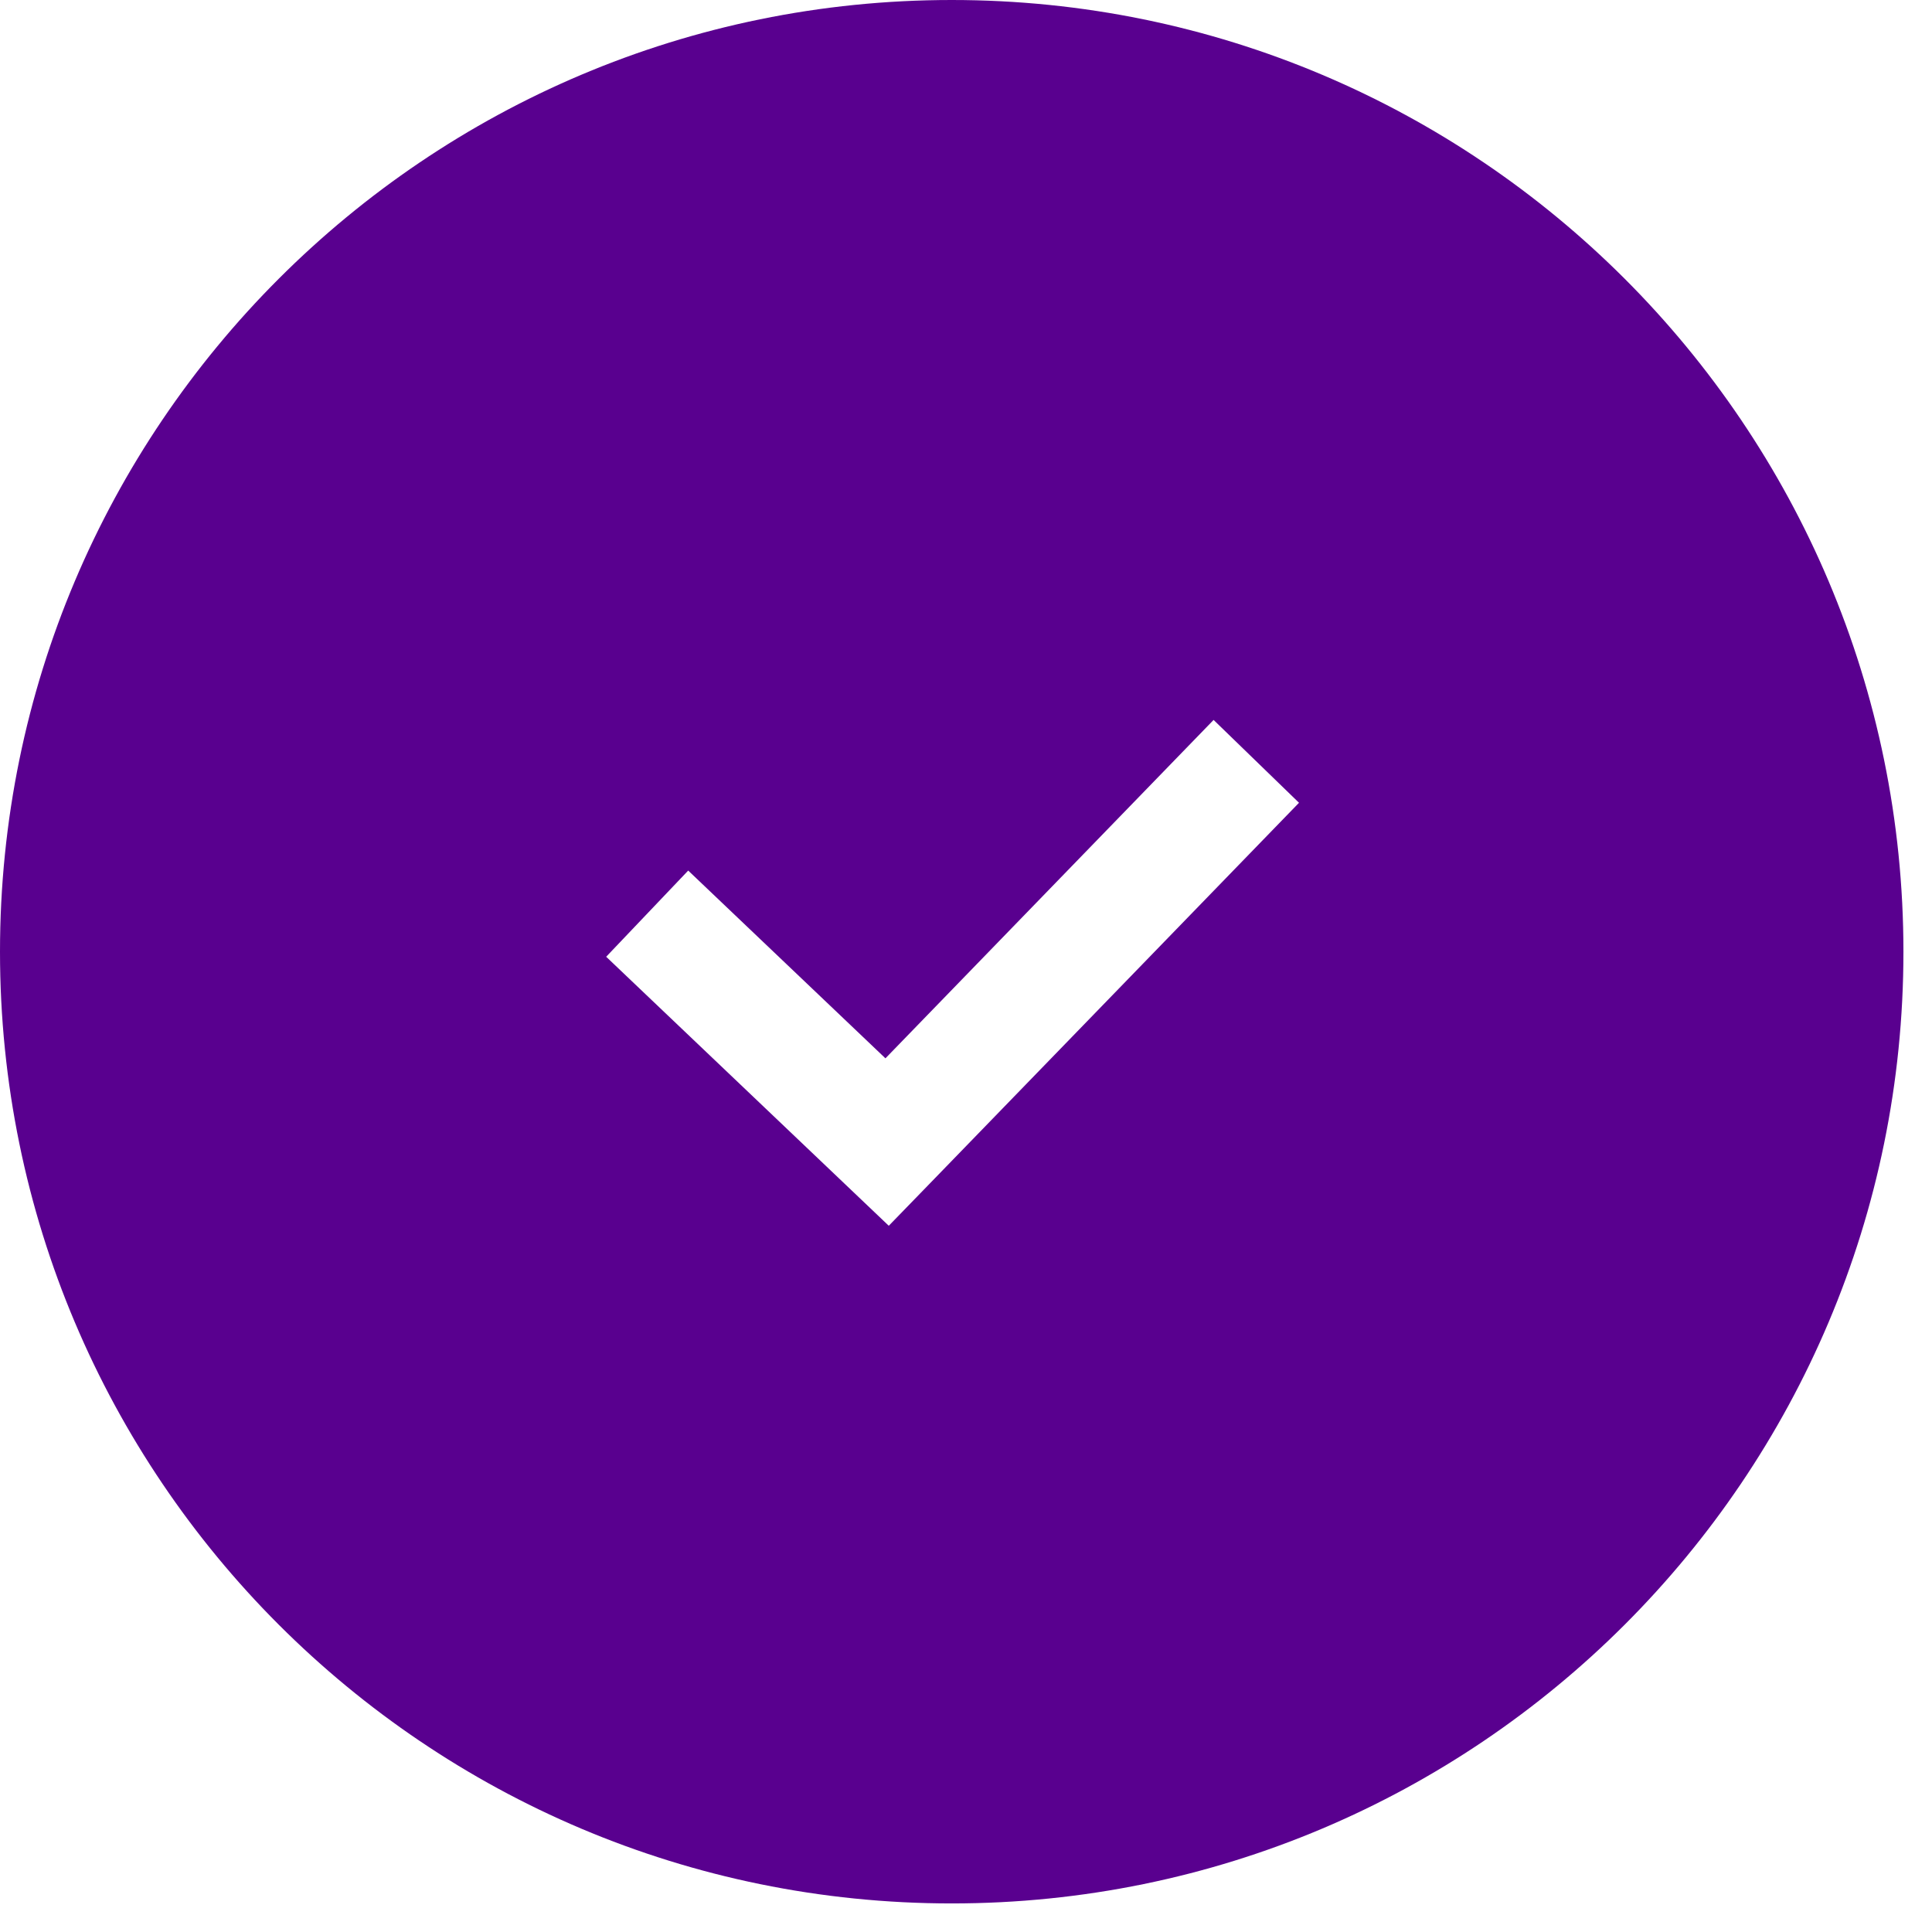 <svg width="33" height="33" viewBox="0 0 33 33" fill="none" xmlns="http://www.w3.org/2000/svg">
<path fill-rule="evenodd" clip-rule="evenodd" d="M16.256 32.512C25.234 32.512 32.512 25.234 32.512 16.256C32.512 7.278 25.234 -0 16.256 -0C7.278 -0 0 7.278 0 16.256C0 25.234 7.278 32.512 16.256 32.512ZM15.882 20.215L22.188 13.712L20.729 12.297L15.124 18.077L11.755 14.87L10.354 16.342L14.452 20.243L15.181 20.937L15.882 20.215Z" fill="#59008F"/>
</svg>
